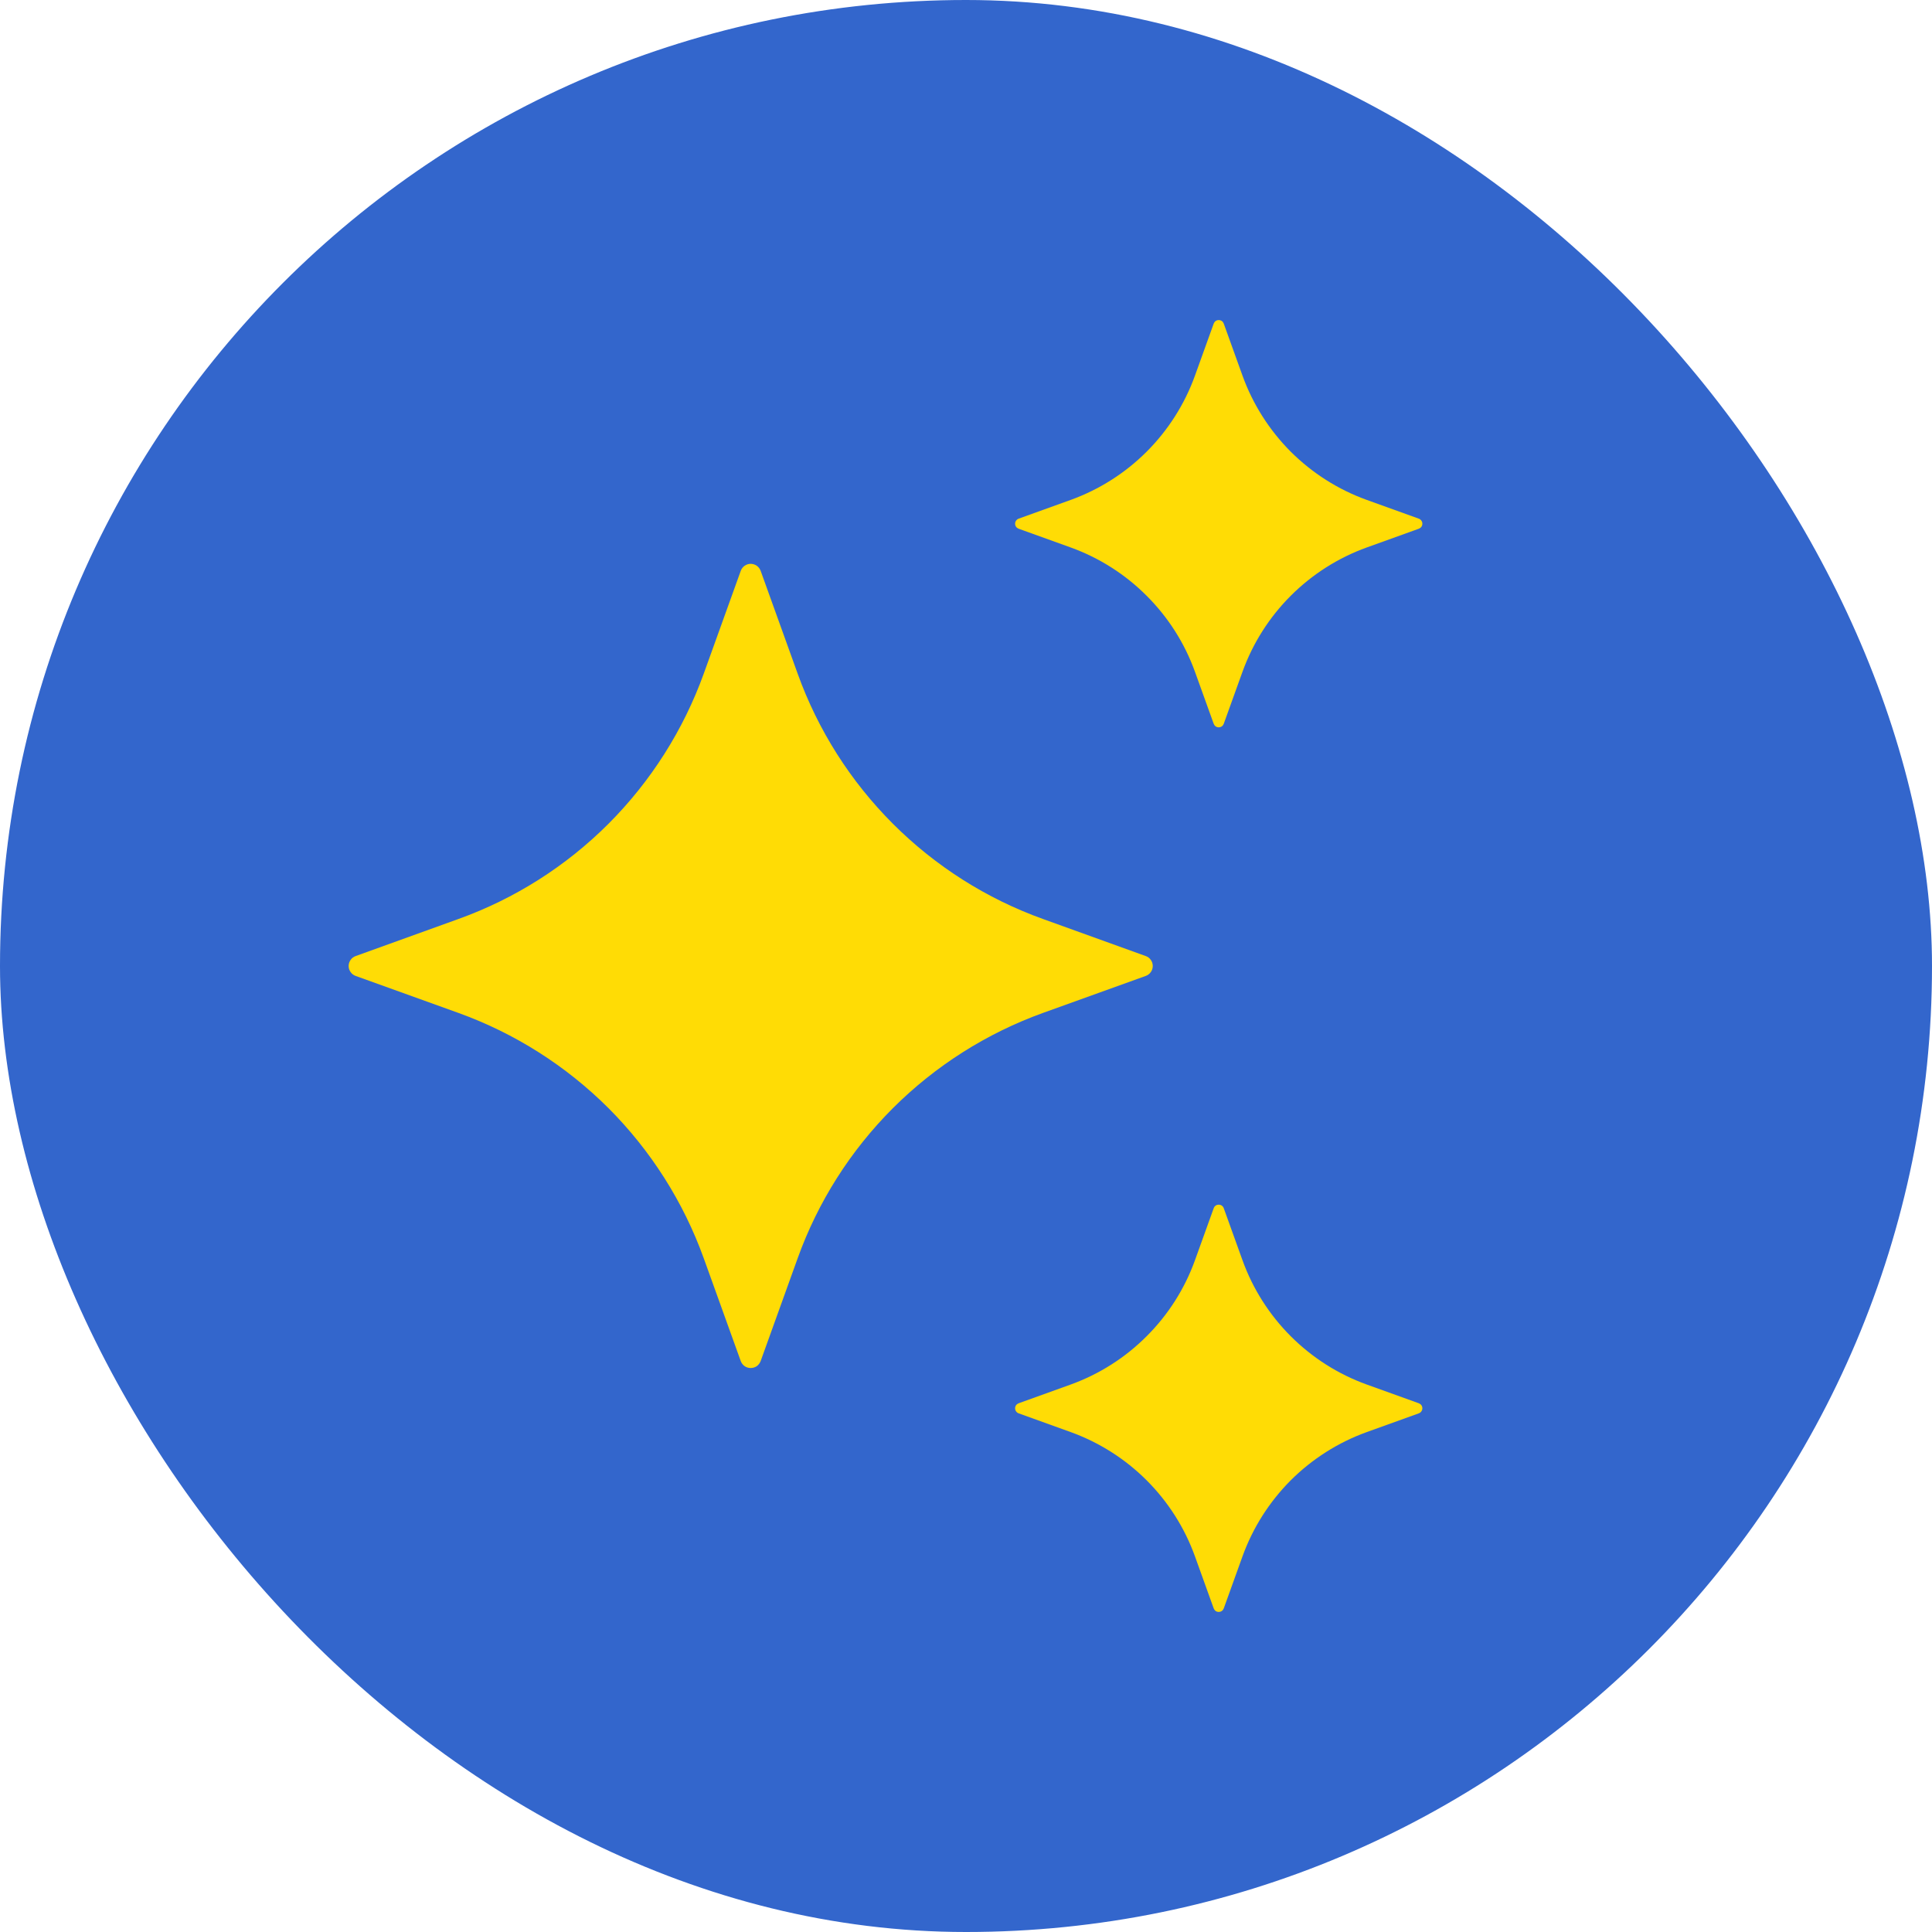 <svg width="24" height="24" viewBox="0 0 24 24" fill="none" xmlns="http://www.w3.org/2000/svg">
<rect width="24" height="24" rx="12" fill="#3366CC"/>
<path d="M9.449 7.091L9.909 8.369C10.161 9.07 10.565 9.706 11.092 10.233C11.619 10.76 12.255 11.164 12.956 11.416L14.234 11.877C14.259 11.886 14.281 11.902 14.296 11.925C14.312 11.947 14.32 11.973 14.32 12C14.32 12.027 14.312 12.053 14.296 12.075C14.281 12.097 14.259 12.114 14.234 12.123L12.956 12.583C12.255 12.836 11.619 13.24 11.092 13.766C10.565 14.293 10.161 14.929 9.909 15.63L9.449 16.908C9.439 16.933 9.423 16.955 9.401 16.971C9.379 16.986 9.352 16.994 9.325 16.994C9.299 16.994 9.272 16.986 9.25 16.971C9.228 16.955 9.211 16.933 9.202 16.908L8.742 15.63C8.489 14.929 8.085 14.293 7.559 13.766C7.032 13.24 6.396 12.836 5.695 12.583L4.417 12.123C4.392 12.114 4.37 12.097 4.355 12.075C4.339 12.053 4.331 12.027 4.331 12C4.331 11.973 4.339 11.947 4.355 11.925C4.37 11.902 4.392 11.886 4.417 11.877L5.695 11.416C6.396 11.164 7.032 10.76 7.559 10.233C8.085 9.706 8.489 9.07 8.742 8.369L9.202 7.091C9.211 7.066 9.228 7.044 9.25 7.028C9.272 7.013 9.298 7.004 9.325 7.004C9.352 7.004 9.379 7.013 9.401 7.028C9.423 7.044 9.44 7.066 9.449 7.091ZM15.202 4.02L15.435 4.667C15.563 5.022 15.768 5.344 16.034 5.611C16.301 5.877 16.623 6.082 16.978 6.21L17.625 6.443C17.638 6.448 17.649 6.456 17.657 6.468C17.665 6.479 17.669 6.492 17.669 6.506C17.669 6.519 17.665 6.533 17.657 6.544C17.649 6.555 17.638 6.563 17.625 6.568L16.978 6.801C16.623 6.929 16.301 7.134 16.034 7.401C15.768 7.667 15.563 7.989 15.435 8.344L15.202 8.991C15.197 9.004 15.189 9.015 15.178 9.023C15.166 9.031 15.153 9.035 15.139 9.035C15.126 9.035 15.112 9.031 15.101 9.023C15.09 9.015 15.082 9.004 15.077 8.991L14.844 8.344C14.716 7.989 14.511 7.667 14.244 7.401C13.978 7.134 13.655 6.929 13.301 6.801L12.654 6.568C12.641 6.563 12.63 6.555 12.622 6.544C12.614 6.533 12.61 6.519 12.61 6.506C12.61 6.492 12.614 6.479 12.622 6.468C12.63 6.456 12.641 6.448 12.654 6.443L13.301 6.21C13.655 6.082 13.978 5.877 14.244 5.611C14.511 5.344 14.716 5.022 14.844 4.667L15.077 4.02C15.082 4.007 15.09 3.996 15.101 3.988C15.112 3.98 15.126 3.976 15.139 3.976C15.153 3.976 15.166 3.98 15.178 3.988C15.189 3.996 15.197 4.007 15.202 4.02ZM15.202 15.009L15.435 15.656C15.563 16.011 15.768 16.333 16.034 16.599C16.301 16.866 16.623 17.071 16.978 17.199L17.625 17.432C17.638 17.437 17.649 17.445 17.657 17.456C17.665 17.467 17.669 17.481 17.669 17.494C17.669 17.508 17.665 17.521 17.657 17.532C17.649 17.544 17.638 17.552 17.625 17.557L16.978 17.79C16.623 17.918 16.301 18.123 16.034 18.389C15.768 18.656 15.563 18.978 15.435 19.333L15.202 19.98C15.197 19.993 15.189 20.004 15.178 20.012C15.166 20.02 15.153 20.024 15.139 20.024C15.126 20.024 15.112 20.02 15.101 20.012C15.09 20.004 15.082 19.993 15.077 19.98L14.844 19.333C14.716 18.978 14.511 18.656 14.244 18.389C13.978 18.123 13.655 17.918 13.301 17.79L12.654 17.557C12.641 17.552 12.63 17.544 12.622 17.532C12.614 17.521 12.61 17.508 12.61 17.494C12.61 17.481 12.614 17.467 12.622 17.456C12.63 17.445 12.641 17.437 12.654 17.432L13.301 17.199C13.655 17.071 13.978 16.866 14.244 16.599C14.511 16.333 14.716 16.011 14.844 15.656L15.077 15.009C15.098 14.95 15.181 14.95 15.202 15.009Z" fill="#FFDC05"/>
</svg>
